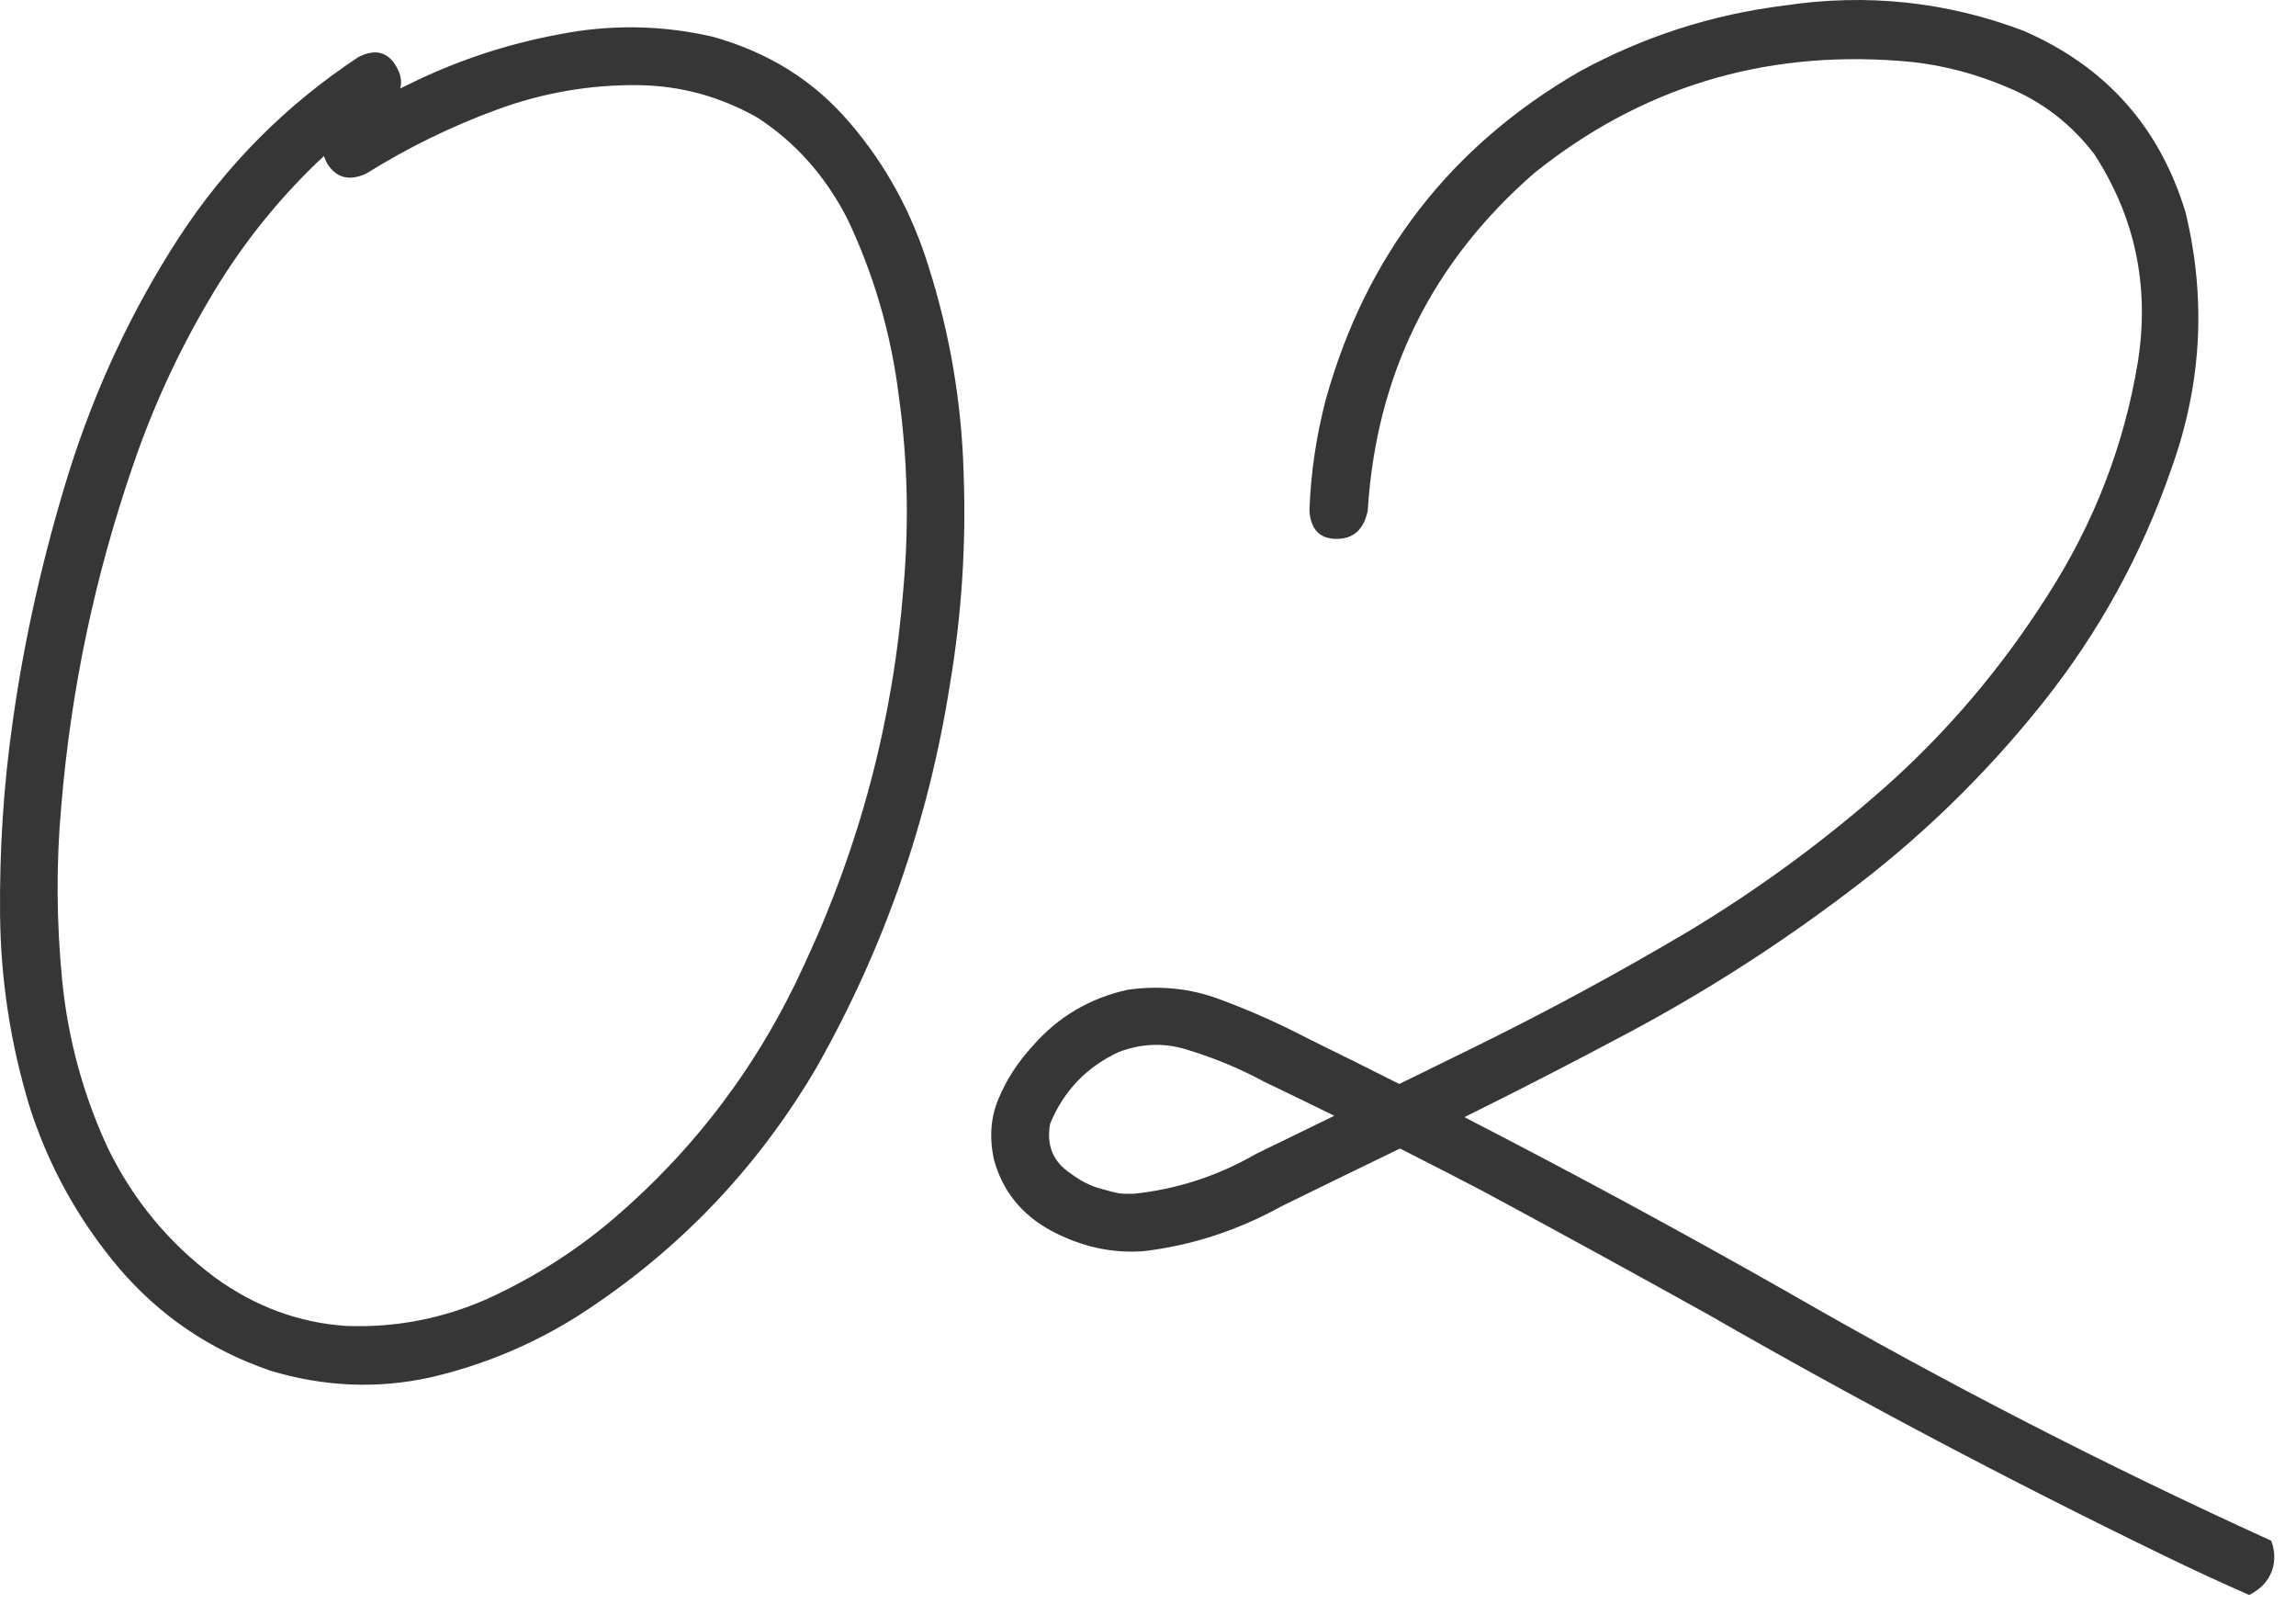 <?xml version="1.0" encoding="UTF-8"?> <svg xmlns="http://www.w3.org/2000/svg" width="64" height="45" viewBox="0 0 64 45" fill="none"><path d="M9.993 1.588C10.462 1.353 10.814 1.443 11.049 1.859C11.283 2.256 11.202 2.626 10.805 2.969C10.119 3.42 9.478 3.925 8.883 4.485C7.673 5.64 6.644 6.949 5.796 8.411C4.948 9.855 4.253 11.371 3.711 12.96C2.646 16.046 1.978 19.214 1.708 22.463C1.563 24.07 1.572 25.694 1.735 27.337C1.897 28.961 2.321 30.514 3.007 31.994C3.711 33.438 4.704 34.638 5.986 35.595C7.105 36.407 8.323 36.859 9.641 36.949C11.013 37.003 12.33 36.75 13.594 36.191C14.857 35.613 16.013 34.882 17.06 33.998C19.37 32.03 21.157 29.656 22.421 26.877C23.973 23.555 24.893 20.062 25.182 16.398C25.345 14.575 25.3 12.77 25.047 10.983C24.83 9.268 24.352 7.635 23.612 6.082C22.998 4.891 22.159 3.952 21.094 3.266C20.065 2.689 18.973 2.391 17.818 2.373C16.464 2.355 15.146 2.581 13.865 3.05C12.583 3.519 11.365 4.115 10.209 4.837C9.74 5.053 9.379 4.963 9.126 4.566C8.892 4.151 8.982 3.781 9.397 3.456C10.047 3.041 10.715 2.671 11.401 2.346C12.718 1.696 14.099 1.236 15.543 0.965C16.987 0.676 18.422 0.694 19.848 1.019C21.419 1.452 22.7 2.256 23.693 3.429C24.686 4.584 25.417 5.92 25.886 7.436C26.482 9.313 26.807 11.236 26.861 13.203C26.933 15.171 26.807 17.12 26.482 19.052C25.886 22.86 24.641 26.434 22.745 29.774C21.085 32.59 18.883 34.882 16.139 36.651C14.857 37.463 13.477 38.041 11.996 38.384C10.516 38.709 9.027 38.646 7.529 38.194C5.85 37.617 4.442 36.66 3.305 35.324C2.168 33.971 1.338 32.463 0.814 30.803C0.291 29.07 0.02 27.301 0.002 25.496C-0.016 23.673 0.101 21.877 0.354 20.108C0.679 17.797 1.202 15.478 1.924 13.149C2.664 10.803 3.684 8.627 4.984 6.624C6.301 4.602 7.971 2.923 9.993 1.588Z" fill="#363636"></path><path fill-rule="evenodd" clip-rule="evenodd" d="M37.258 15.017C37.727 15.017 38.016 14.756 38.125 14.232C38.359 10.442 39.912 7.301 42.782 4.81C45.742 2.445 49.126 1.407 52.935 1.696C53.964 1.768 54.966 2.012 55.941 2.427C56.915 2.824 57.727 3.447 58.377 4.295C59.514 6.046 59.921 7.969 59.596 10.062C59.217 12.391 58.377 14.566 57.078 16.588C55.796 18.609 54.28 20.396 52.529 21.949C50.832 23.447 49.009 24.783 47.06 25.956C45.11 27.111 43.125 28.185 41.103 29.178C40.405 29.521 39.705 29.864 39.005 30.207C38.155 29.778 37.301 29.354 36.446 28.934C35.652 28.519 34.839 28.158 34.009 27.851C33.197 27.544 32.339 27.454 31.437 27.581C30.372 27.815 29.487 28.339 28.783 29.151C28.368 29.602 28.052 30.09 27.836 30.613C27.619 31.119 27.574 31.678 27.7 32.292C27.935 33.176 28.468 33.844 29.298 34.295C30.146 34.747 31.013 34.936 31.897 34.864C33.233 34.702 34.505 34.286 35.715 33.618C36.78 33.095 37.854 32.572 38.937 32.048C38.966 32.034 38.995 32.02 39.025 32.006C39.792 32.394 40.557 32.787 41.32 33.185C43.431 34.322 45.525 35.469 47.601 36.624C51.753 39.007 55.986 41.245 60.3 43.339C61.092 43.725 61.891 44.094 62.696 44.447C63.525 44.022 63.447 43.26 63.305 42.933C58.702 40.839 54.208 38.528 49.821 36.001C46.854 34.316 43.853 32.693 40.819 31.131C42.363 30.368 43.892 29.581 45.408 28.772C47.538 27.635 49.569 26.335 51.5 24.873C53.522 23.357 55.327 21.606 56.915 19.62C58.504 17.635 59.713 15.432 60.543 13.014C61.374 10.685 61.5 8.321 60.922 5.92C60.2 3.537 58.693 1.849 56.401 0.857C54.253 0.044 52.033 -0.19 49.74 0.153C47.718 0.405 45.814 1.019 44.027 1.994C40.435 4.07 38.08 7.111 36.96 11.118C36.69 12.147 36.536 13.185 36.5 14.232C36.536 14.756 36.789 15.017 37.258 15.017ZM37.193 31.093C36.549 30.776 35.903 30.462 35.255 30.153C34.587 29.792 33.901 29.503 33.197 29.286C32.529 29.052 31.861 29.061 31.193 29.313C30.291 29.729 29.65 30.396 29.271 31.317C29.163 31.913 29.352 32.373 29.839 32.698C30.128 32.914 30.417 33.059 30.706 33.131C30.886 33.185 31.067 33.23 31.247 33.267C31.175 33.248 31.202 33.248 31.329 33.267H31.599C32.809 33.14 33.946 32.77 35.011 32.156C35.739 31.802 36.467 31.447 37.193 31.093Z" fill="#363636"></path></svg> 